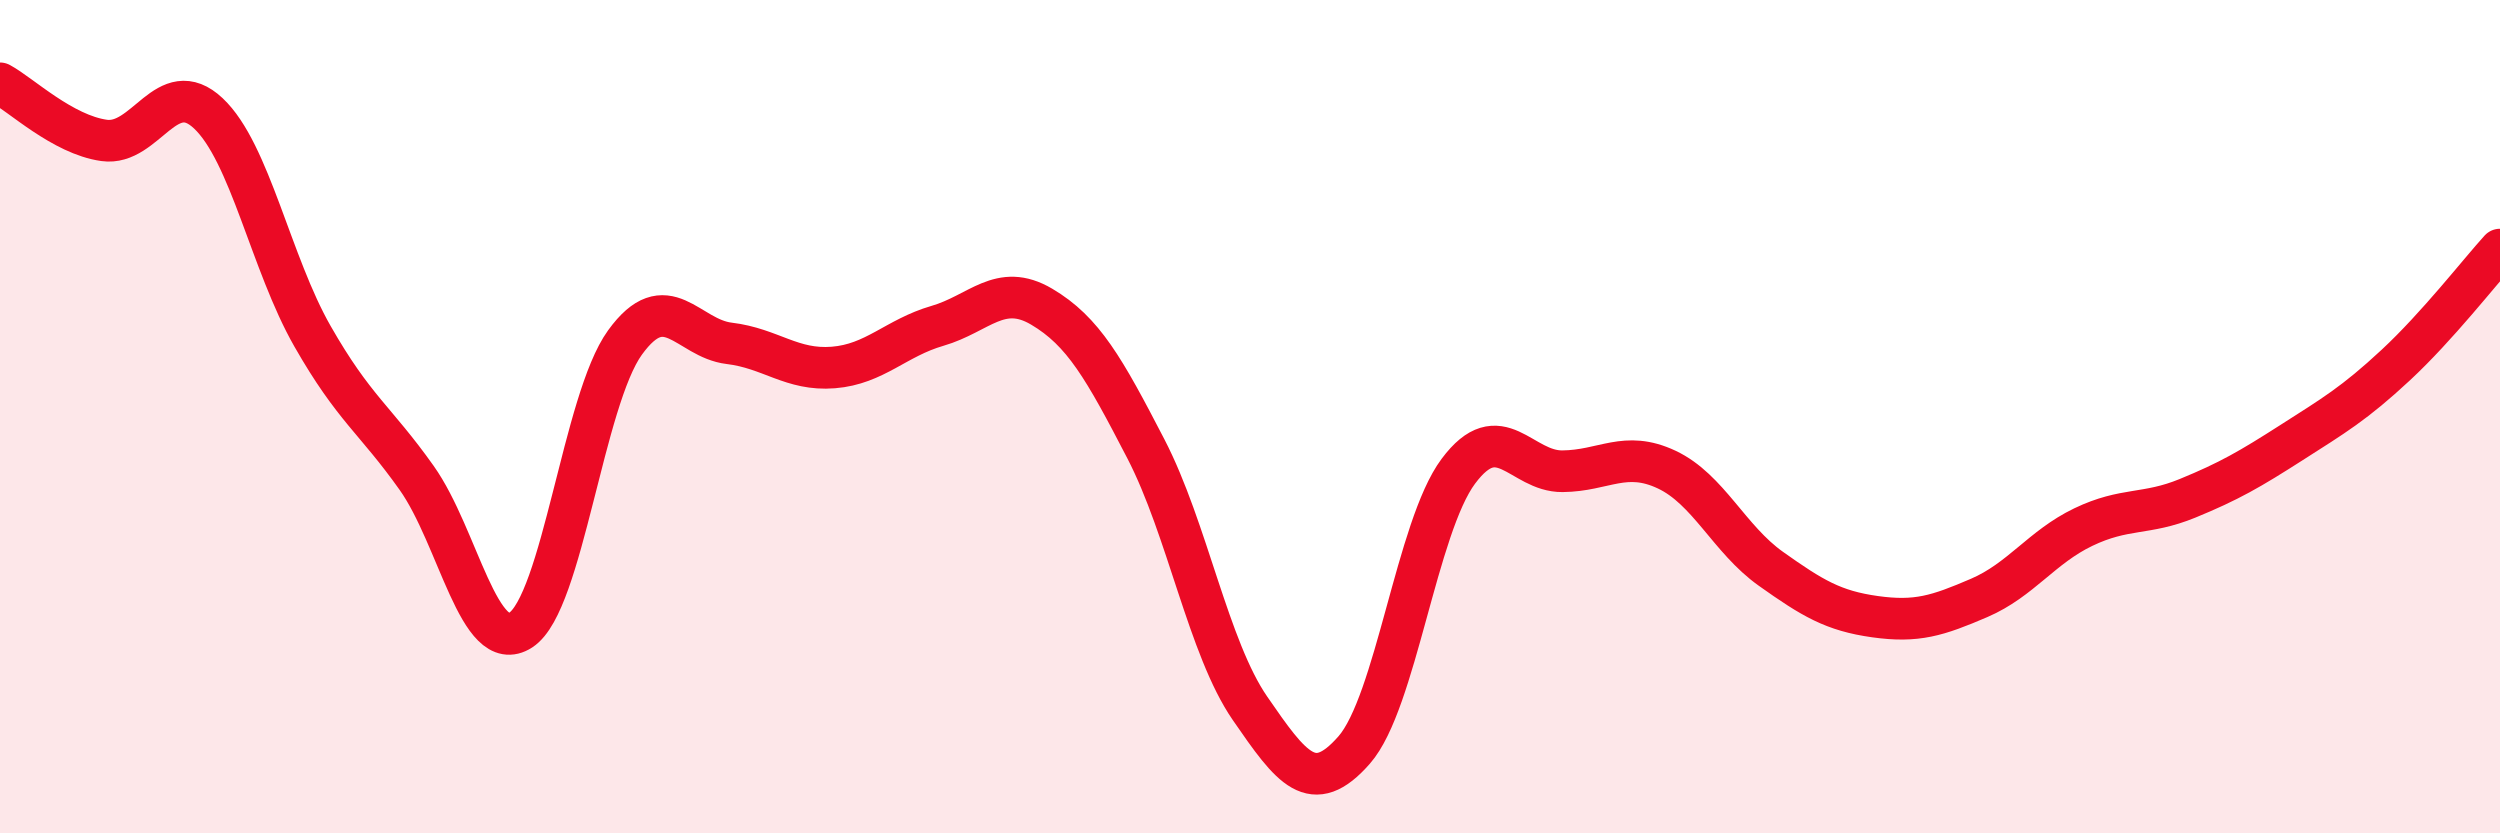 
    <svg width="60" height="20" viewBox="0 0 60 20" xmlns="http://www.w3.org/2000/svg">
      <path
        d="M 0,2 C 0.5,2.27 1.5,3.23 2.5,3.37 C 3.5,3.51 4,1.78 5,2.72 C 6,3.66 6.5,6.32 7.5,8.07 C 8.5,9.82 9,10.06 10,11.47 C 11,12.88 11.5,15.77 12.5,15.12 C 13.5,14.47 14,9.6 15,8.22 C 16,6.84 16.5,8.12 17.5,8.24 C 18.5,8.36 19,8.9 20,8.82 C 21,8.74 21.5,8.11 22.5,7.82 C 23.5,7.53 24,6.77 25,7.36 C 26,7.95 26.5,8.84 27.5,10.77 C 28.5,12.7 29,15.55 30,17 C 31,18.45 31.5,19.14 32.5,18 C 33.5,16.86 34,12.65 35,11.31 C 36,9.97 36.5,11.32 37.5,11.31 C 38.5,11.3 39,10.8 40,11.27 C 41,11.74 41.5,12.94 42.5,13.65 C 43.5,14.36 44,14.66 45,14.8 C 46,14.94 46.5,14.78 47.5,14.35 C 48.5,13.92 49,13.13 50,12.65 C 51,12.17 51.5,12.37 52.5,11.96 C 53.5,11.55 54,11.26 55,10.62 C 56,9.98 56.5,9.69 57.5,8.76 C 58.5,7.83 59.5,6.54 60,5.99L60 20L0 20Z"
        fill="#EB0A25"
        opacity="0.1"
        stroke-linecap="round"
        stroke-linejoin="round"
      />
      <path
        d="M 0,2 C 0.5,2.27 1.5,3.23 2.5,3.37 C 3.5,3.51 4,1.78 5,2.72 C 6,3.66 6.5,6.32 7.5,8.07 C 8.5,9.82 9,10.06 10,11.47 C 11,12.88 11.5,15.77 12.5,15.12 C 13.5,14.47 14,9.6 15,8.22 C 16,6.84 16.5,8.12 17.5,8.24 C 18.5,8.36 19,8.9 20,8.82 C 21,8.74 21.5,8.11 22.5,7.82 C 23.5,7.53 24,6.77 25,7.36 C 26,7.95 26.5,8.84 27.5,10.77 C 28.5,12.7 29,15.55 30,17 C 31,18.45 31.5,19.14 32.5,18 C 33.5,16.86 34,12.65 35,11.31 C 36,9.97 36.5,11.32 37.5,11.31 C 38.5,11.3 39,10.8 40,11.27 C 41,11.74 41.5,12.94 42.5,13.65 C 43.5,14.36 44,14.66 45,14.8 C 46,14.94 46.5,14.78 47.5,14.35 C 48.5,13.92 49,13.13 50,12.65 C 51,12.17 51.5,12.37 52.5,11.96 C 53.5,11.55 54,11.26 55,10.62 C 56,9.98 56.5,9.69 57.5,8.76 C 58.5,7.83 59.5,6.54 60,5.99"
        stroke="#EB0A25"
        stroke-width="1"
        fill="none"
        stroke-linecap="round"
        stroke-linejoin="round"
      />
    </svg>
  